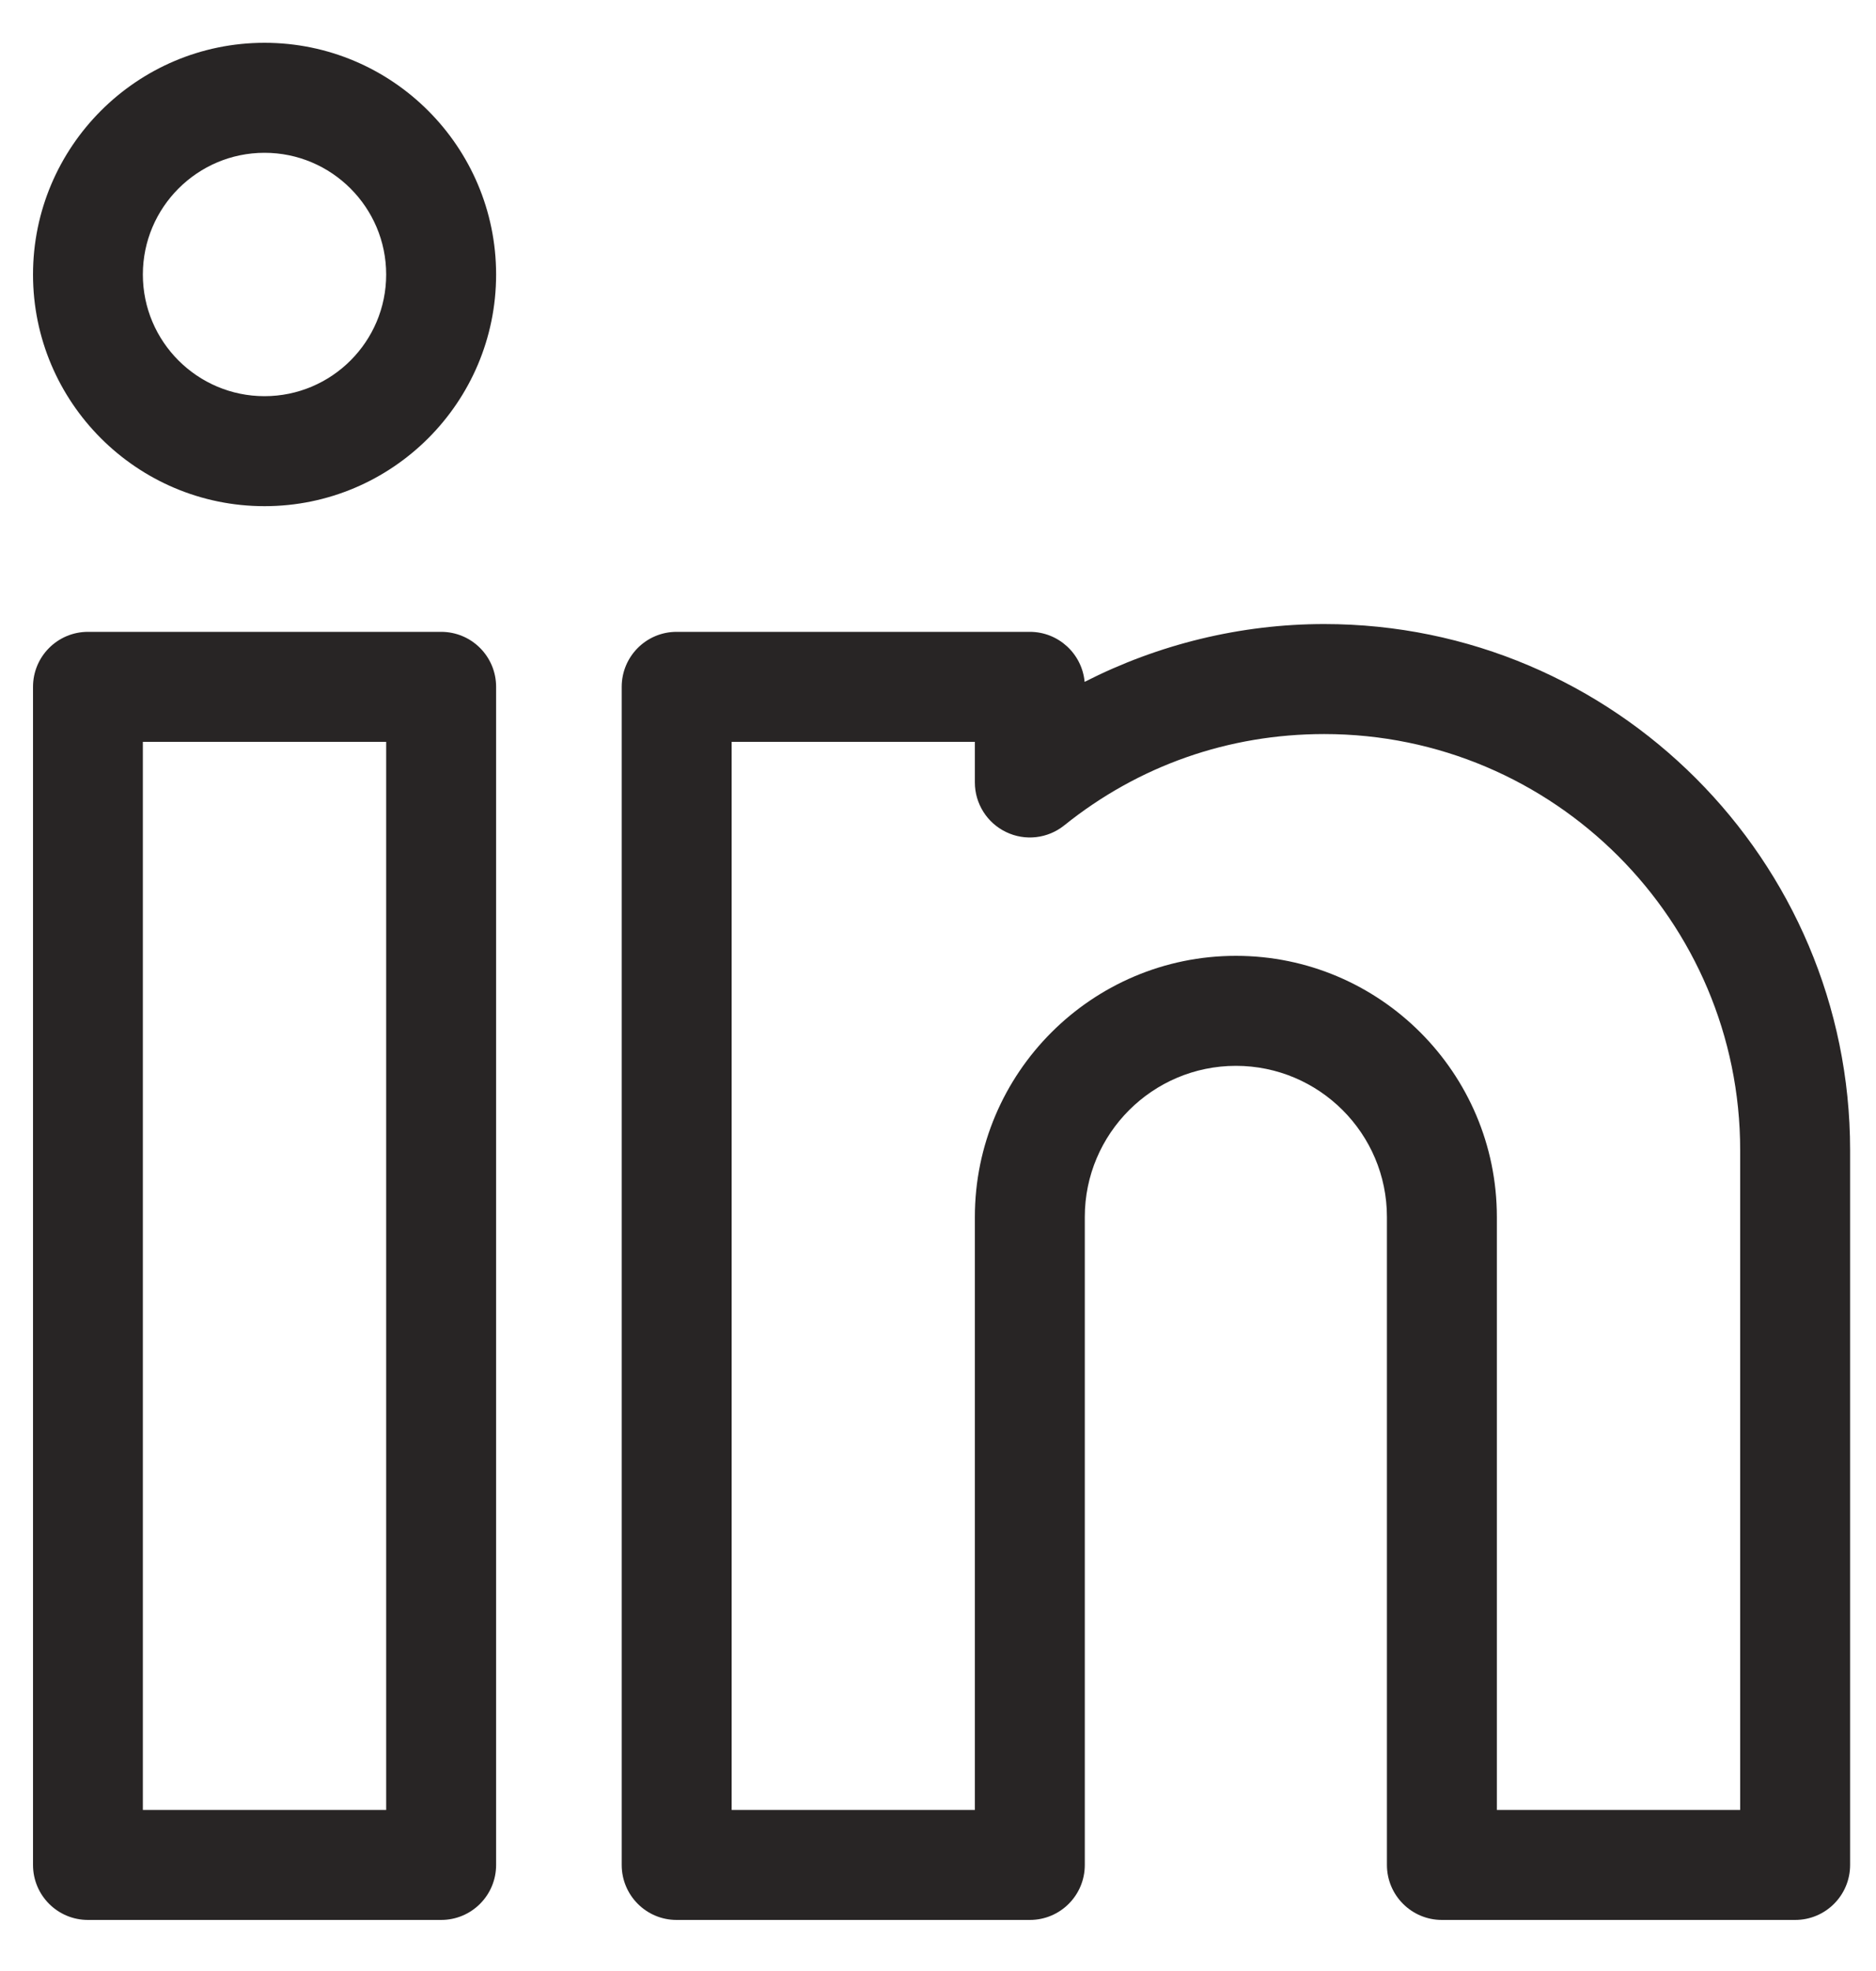 <svg width="20" height="21" viewBox="0 0 20 21" fill="none" xmlns="http://www.w3.org/2000/svg">
<g clip-path="url(#clip0_1585_9521)">
<path d="M4.703 6.732H0.938C0.614 6.732 0.352 6.994 0.352 7.318V19.87C0.352 20.194 0.614 20.456 0.938 20.456H4.703C5.027 20.456 5.289 20.194 5.289 19.87V7.318C5.289 6.994 5.027 6.732 4.703 6.732ZM4.117 19.284H1.523V7.904H4.117V19.284Z" fill="#282525"/>
<path d="M2.82 0.456C1.459 0.456 0.352 1.564 0.352 2.925C0.352 4.286 1.459 5.393 2.82 5.393C4.182 5.393 5.289 4.286 5.289 2.925C5.289 1.564 4.182 0.456 2.82 0.456ZM2.82 4.221C2.105 4.221 1.523 3.64 1.523 2.925C1.523 2.21 2.105 1.628 2.82 1.628C3.535 1.628 4.117 2.21 4.117 2.925C4.117 3.64 3.535 4.221 2.82 4.221Z" fill="#282525"/>
<path d="M14.118 6.649C13.227 6.649 12.349 6.864 11.563 7.265C11.536 6.967 11.285 6.732 10.979 6.732H7.213C6.89 6.732 6.628 6.994 6.628 7.318V19.87C6.628 20.194 6.89 20.456 7.213 20.456H10.979C11.303 20.456 11.565 20.194 11.565 19.87V12.966C11.565 12.078 12.288 11.356 13.176 11.356C14.064 11.356 14.786 12.078 14.786 12.966V19.87C14.786 20.194 15.049 20.456 15.372 20.456H19.138C19.462 20.456 19.724 20.194 19.724 19.87V12.255C19.724 9.164 17.209 6.649 14.118 6.649ZM18.552 19.284H15.958V12.966C15.958 11.432 14.71 10.184 13.176 10.184C11.642 10.184 10.393 11.432 10.393 12.966V19.284H7.8V7.904H10.393V8.337C10.393 8.562 10.523 8.768 10.726 8.865C10.929 8.963 11.17 8.935 11.346 8.794C12.139 8.157 13.098 7.821 14.118 7.821C16.563 7.821 18.552 9.81 18.552 12.255V19.284Z" fill="#282525"/>
</g>
<defs>
<clipPath id="clip0_1585_9521">
<rect width="20" height="20" fill="white" transform="translate(0 0.456)"/>
</clipPath>
</defs>
</svg>
